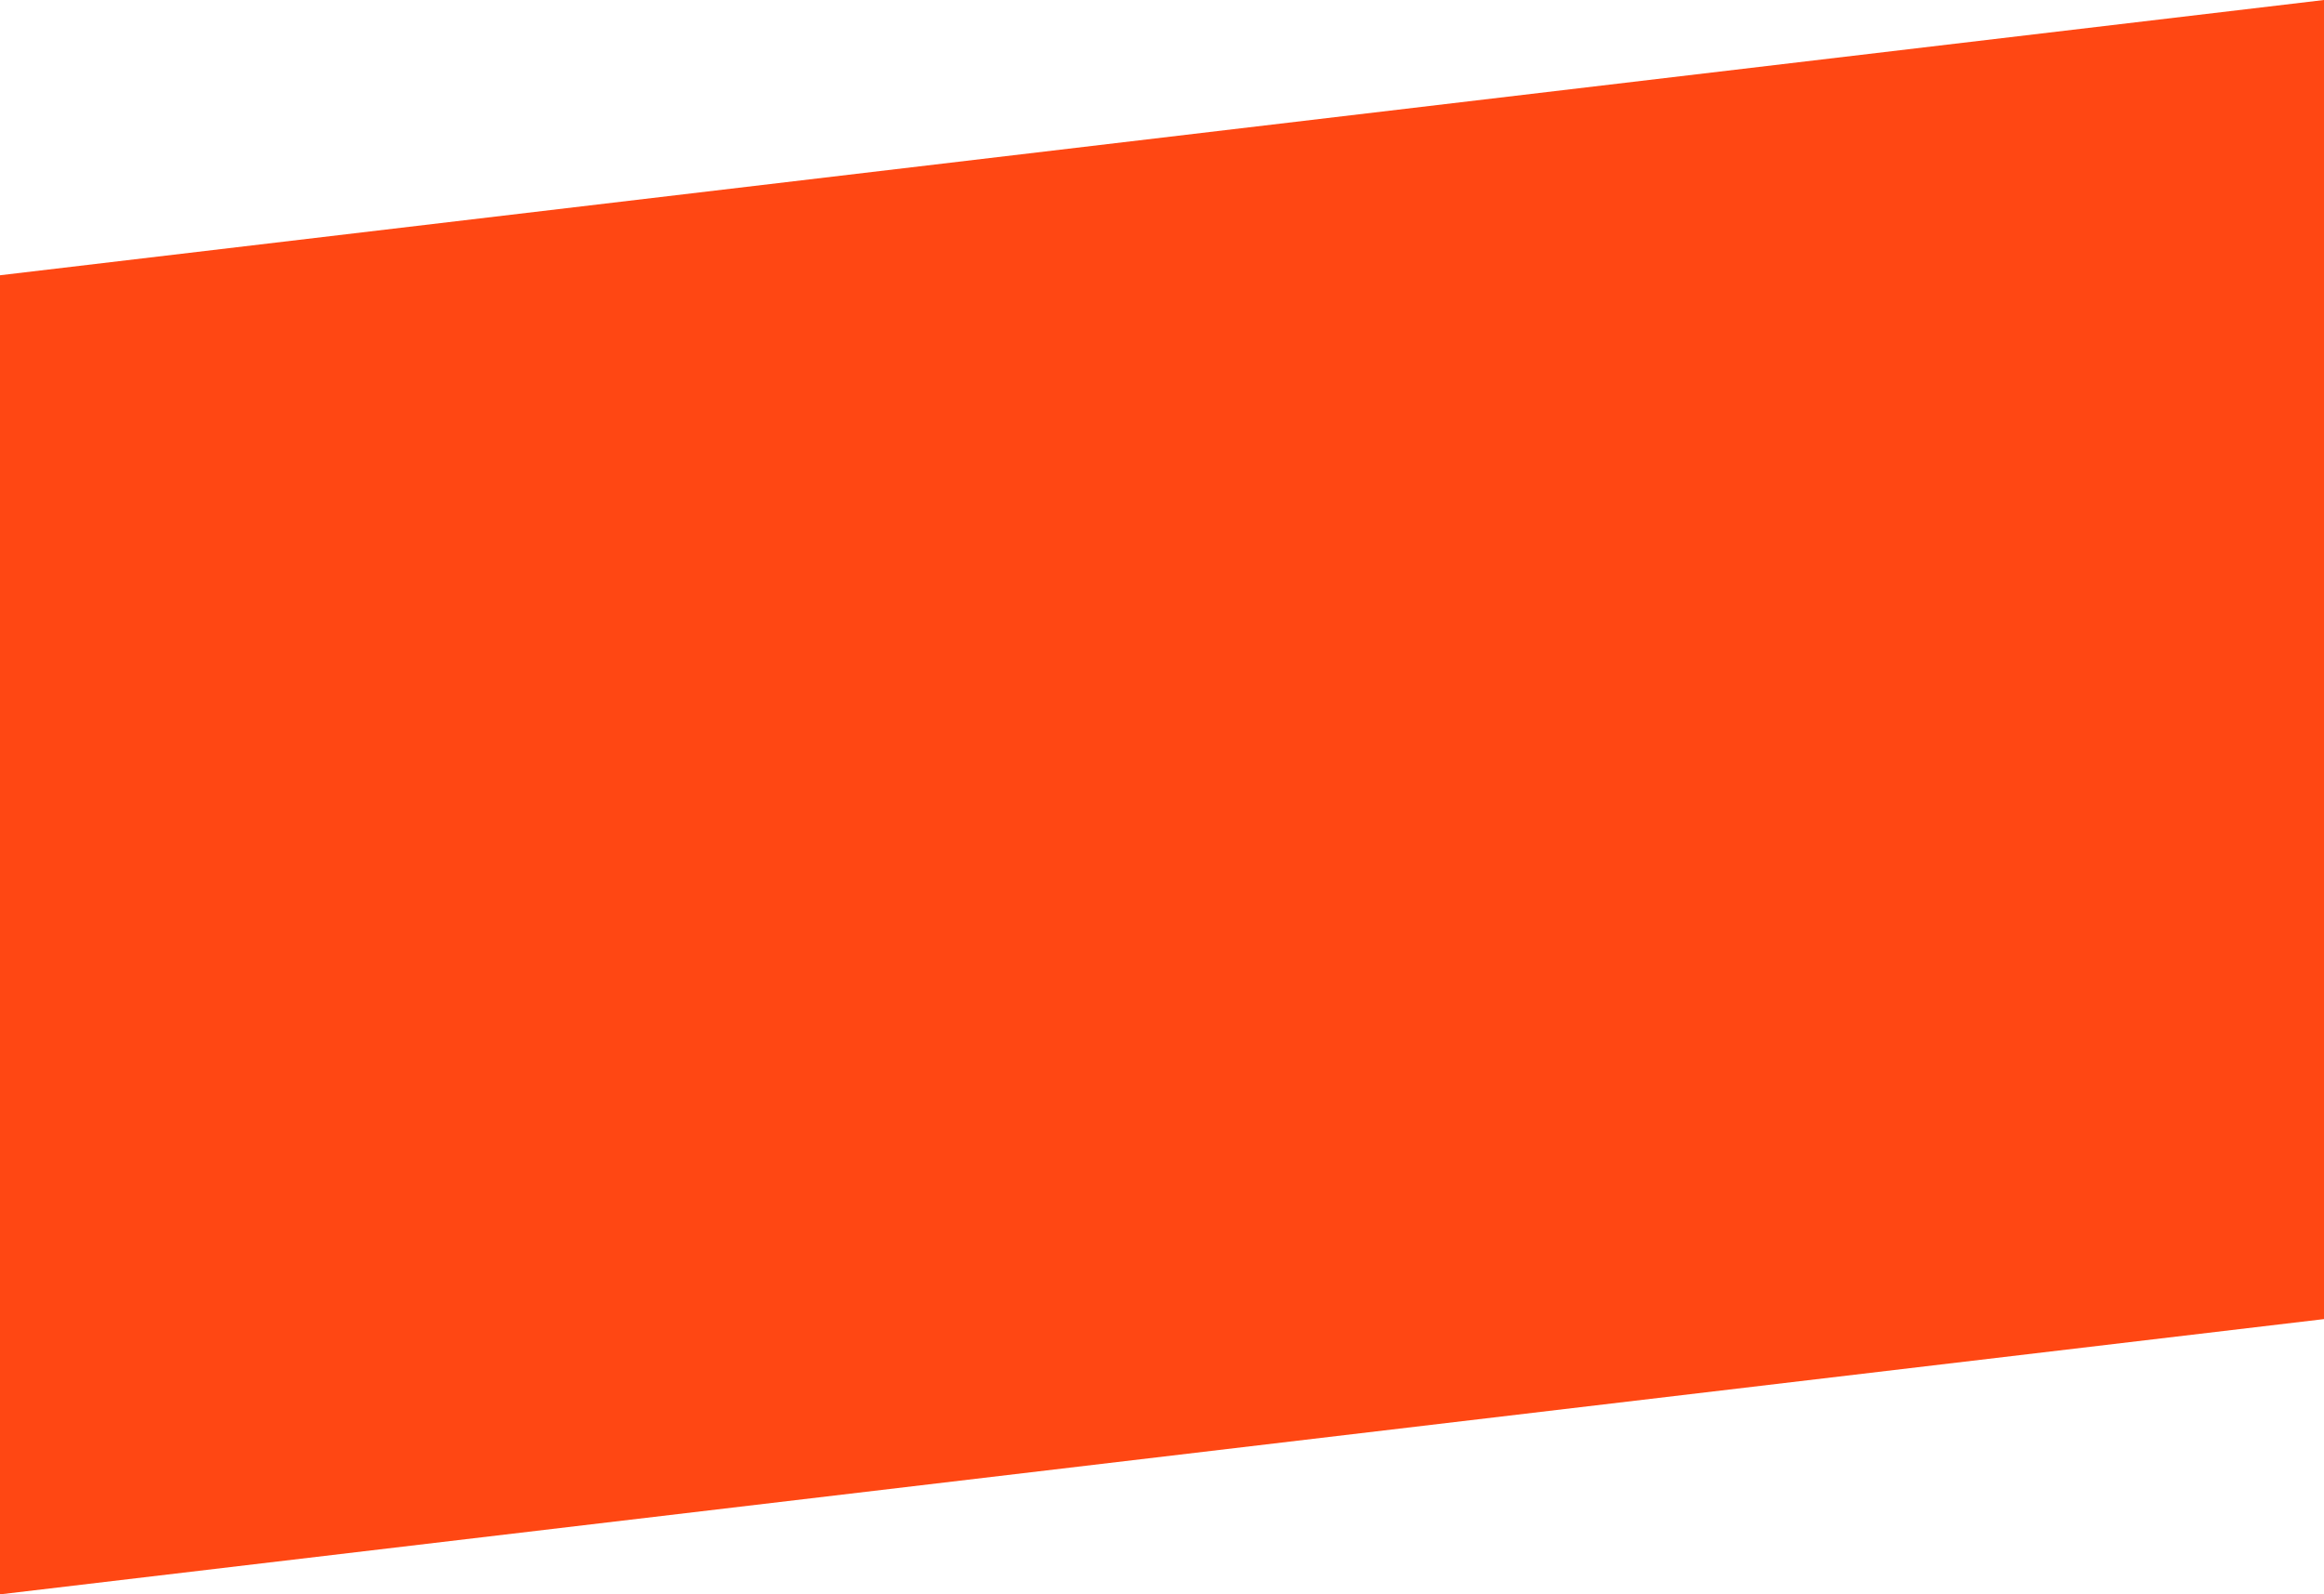 <?xml version="1.0" encoding="UTF-8"?><svg xmlns="http://www.w3.org/2000/svg" id="Layer_1664372fce2ecf" data-name="Layer 1" viewBox="0 0 1300 892" aria-hidden="true" width="1300px" height="892px">
  <defs><linearGradient class="cerosgradient" data-cerosgradient="true" id="CerosGradient_id9ab4be30b" gradientUnits="userSpaceOnUse" x1="50%" y1="100%" x2="50%" y2="0%"><stop offset="0%" stop-color="#d1d1d1"/><stop offset="100%" stop-color="#d1d1d1"/></linearGradient><linearGradient/>
    <style>
      .cls-1-664372fce2ecf{
        fill: #ff4713;
        stroke-width: 0px;
      }
    </style>
  </defs>
  <polygon class="cls-1-664372fce2ecf" points="1300 0 0 154 0 892 1300 738 1300 0"/>
</svg>